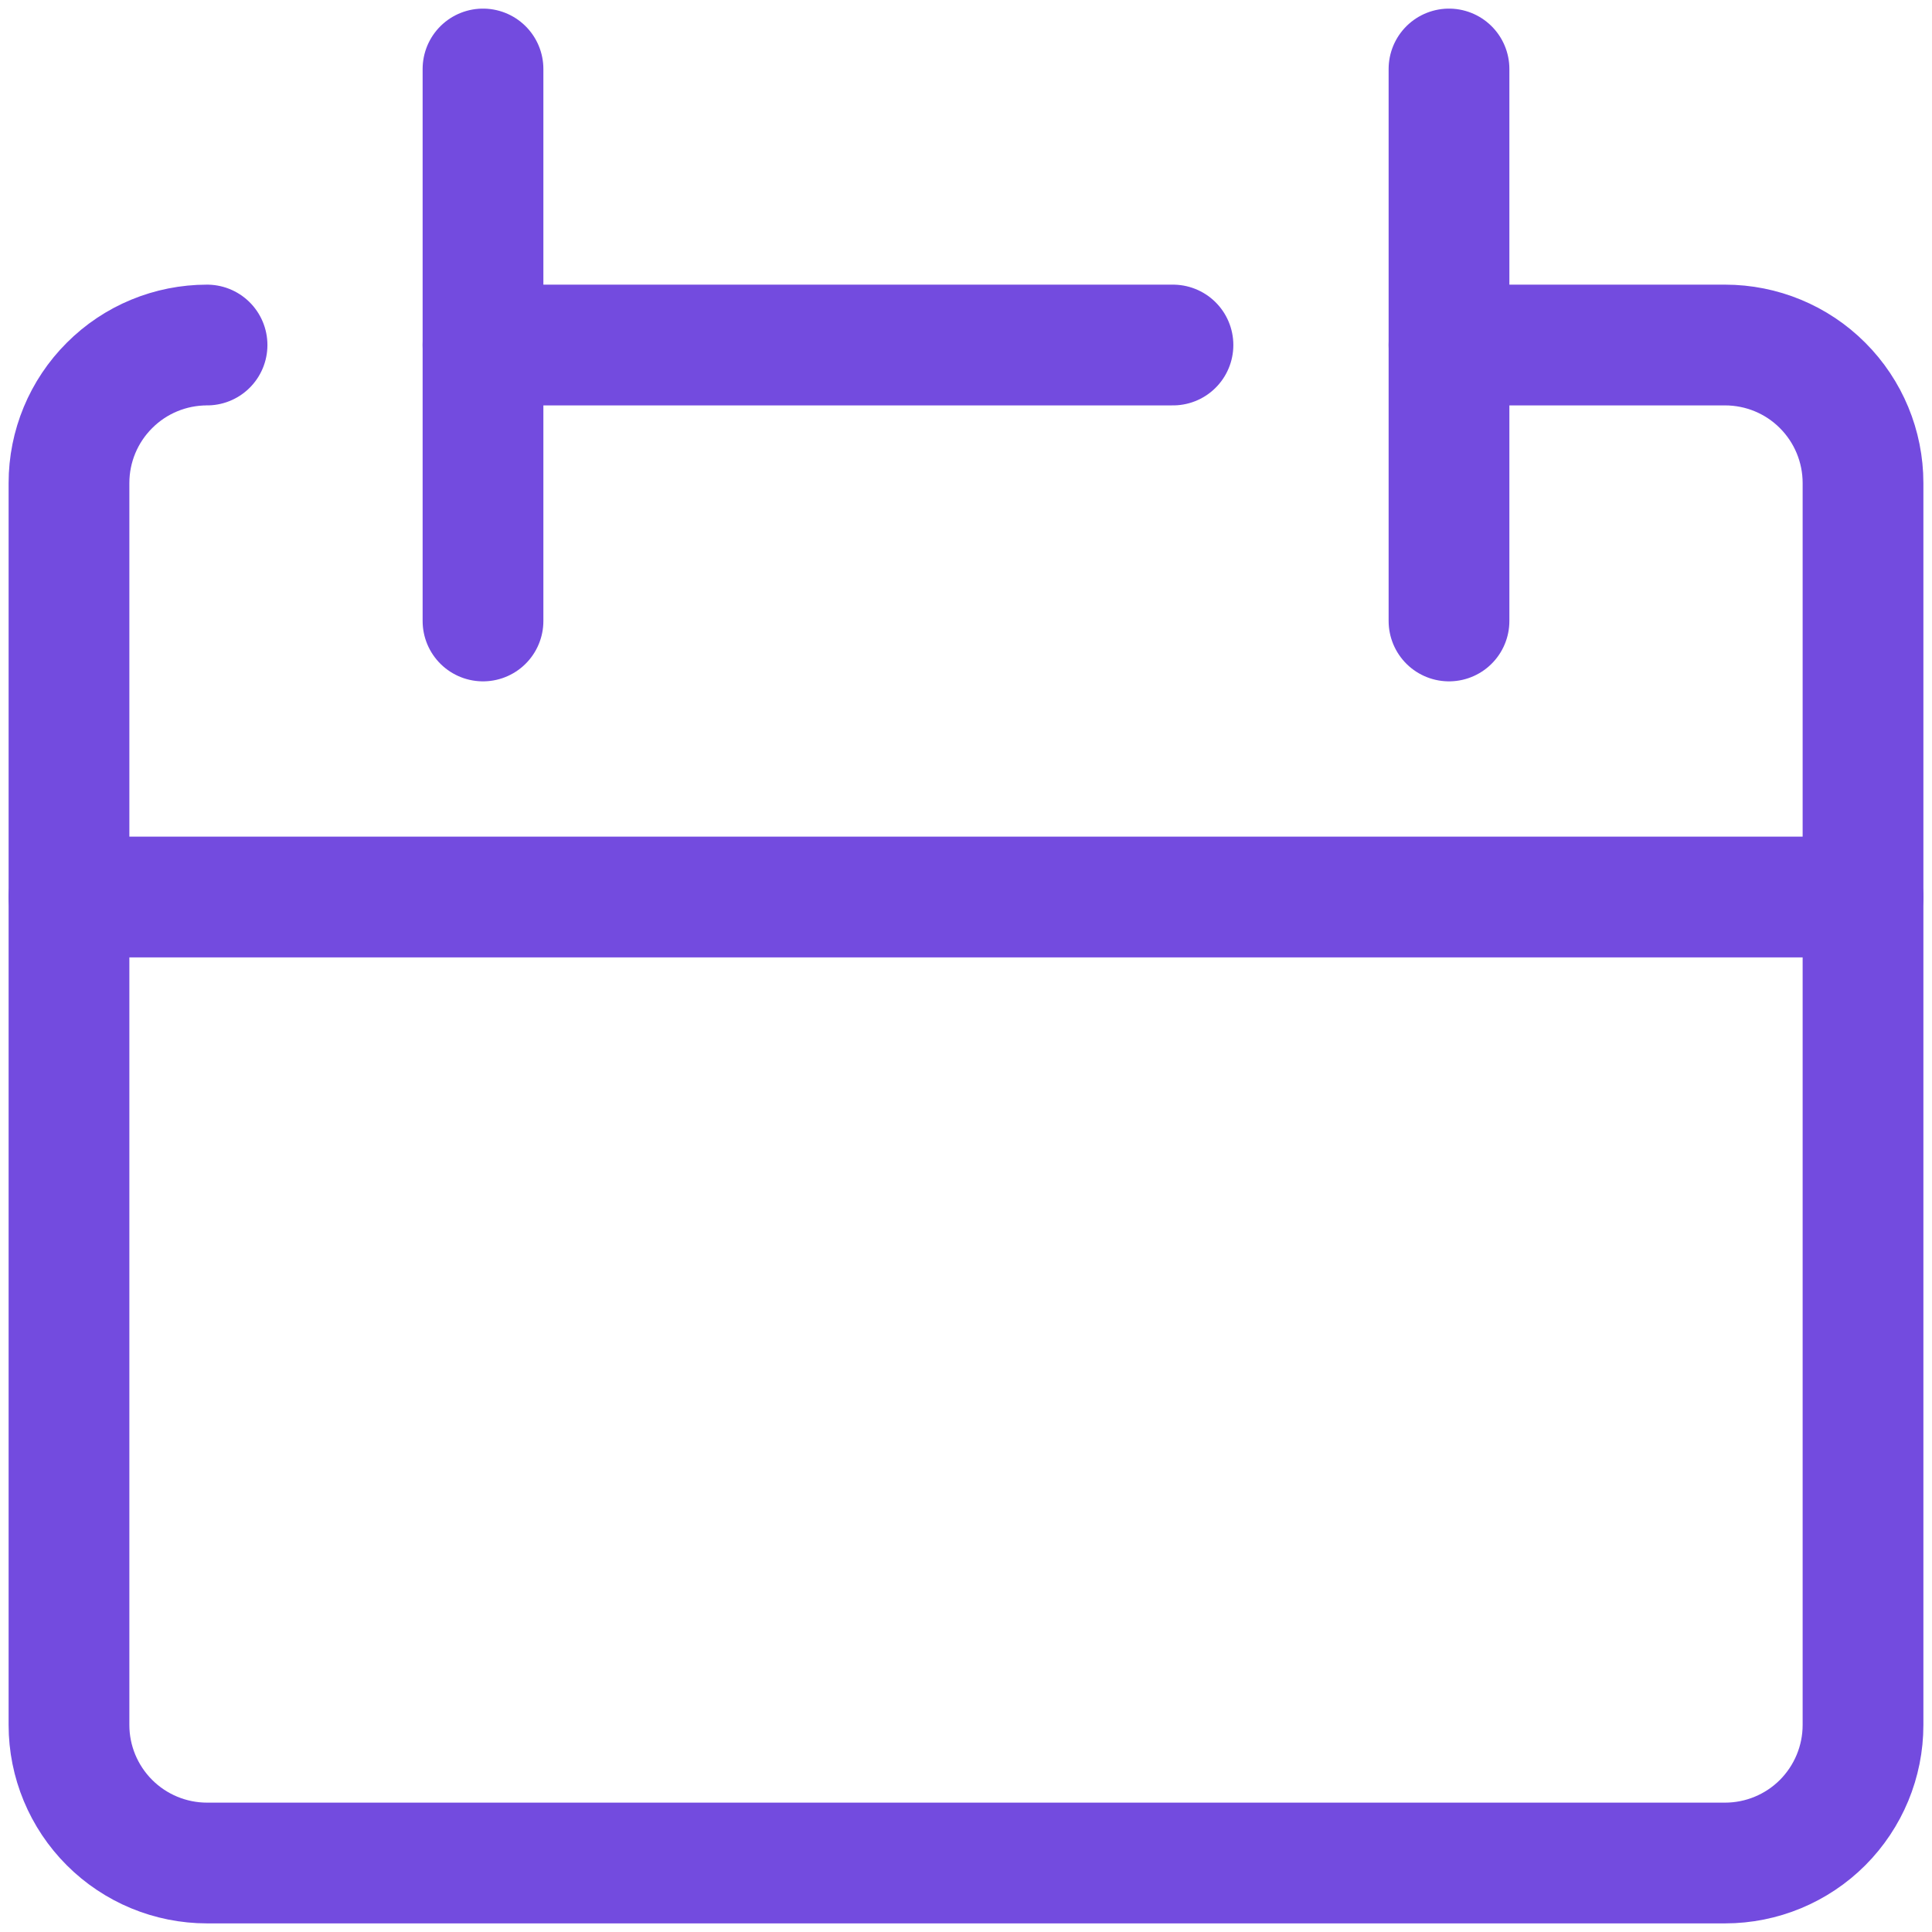 <svg width="24" height="24" viewBox="0 0 24 24" fill="none" xmlns="http://www.w3.org/2000/svg">
<g clip-path="url(#clip0_524_1936)">
<path d="M2.572 4.286C2.117 4.286 1.681 4.466 1.36 4.788C1.038 5.109 0.857 5.545 0.857 6V21.429C0.857 21.883 1.038 22.319 1.36 22.641C1.681 22.962 2.117 23.143 2.572 23.143H21.429C21.884 23.143 22.32 22.962 22.641 22.641C22.962 22.319 23.143 21.883 23.143 21.429V6C23.143 5.545 22.962 5.109 22.641 4.788C22.32 4.466 21.884 4.286 21.429 4.286H18" stroke="#734BDF" stroke-width="1.5" stroke-linecap="round" stroke-linejoin="round"/>
<path d="M0.857 11.143H23.143" stroke="#734BDF" stroke-width="1.5" stroke-linecap="round" stroke-linejoin="round"/>
<path d="M6 0.857V7.714" stroke="#734BDF" stroke-width="1.5" stroke-linecap="round" stroke-linejoin="round"/>
<path d="M18 0.857V7.714" stroke="#734BDF" stroke-width="1.5" stroke-linecap="round" stroke-linejoin="round"/>
<path d="M6 4.286H14.571" stroke="#734BDF" stroke-width="1.5" stroke-linecap="round" stroke-linejoin="round"/>
</g>
<defs>
<clipPath id="clip0_524_1936">
<rect width="24" height="24" fill="white"/>
</clipPath>
</defs>
</svg>

